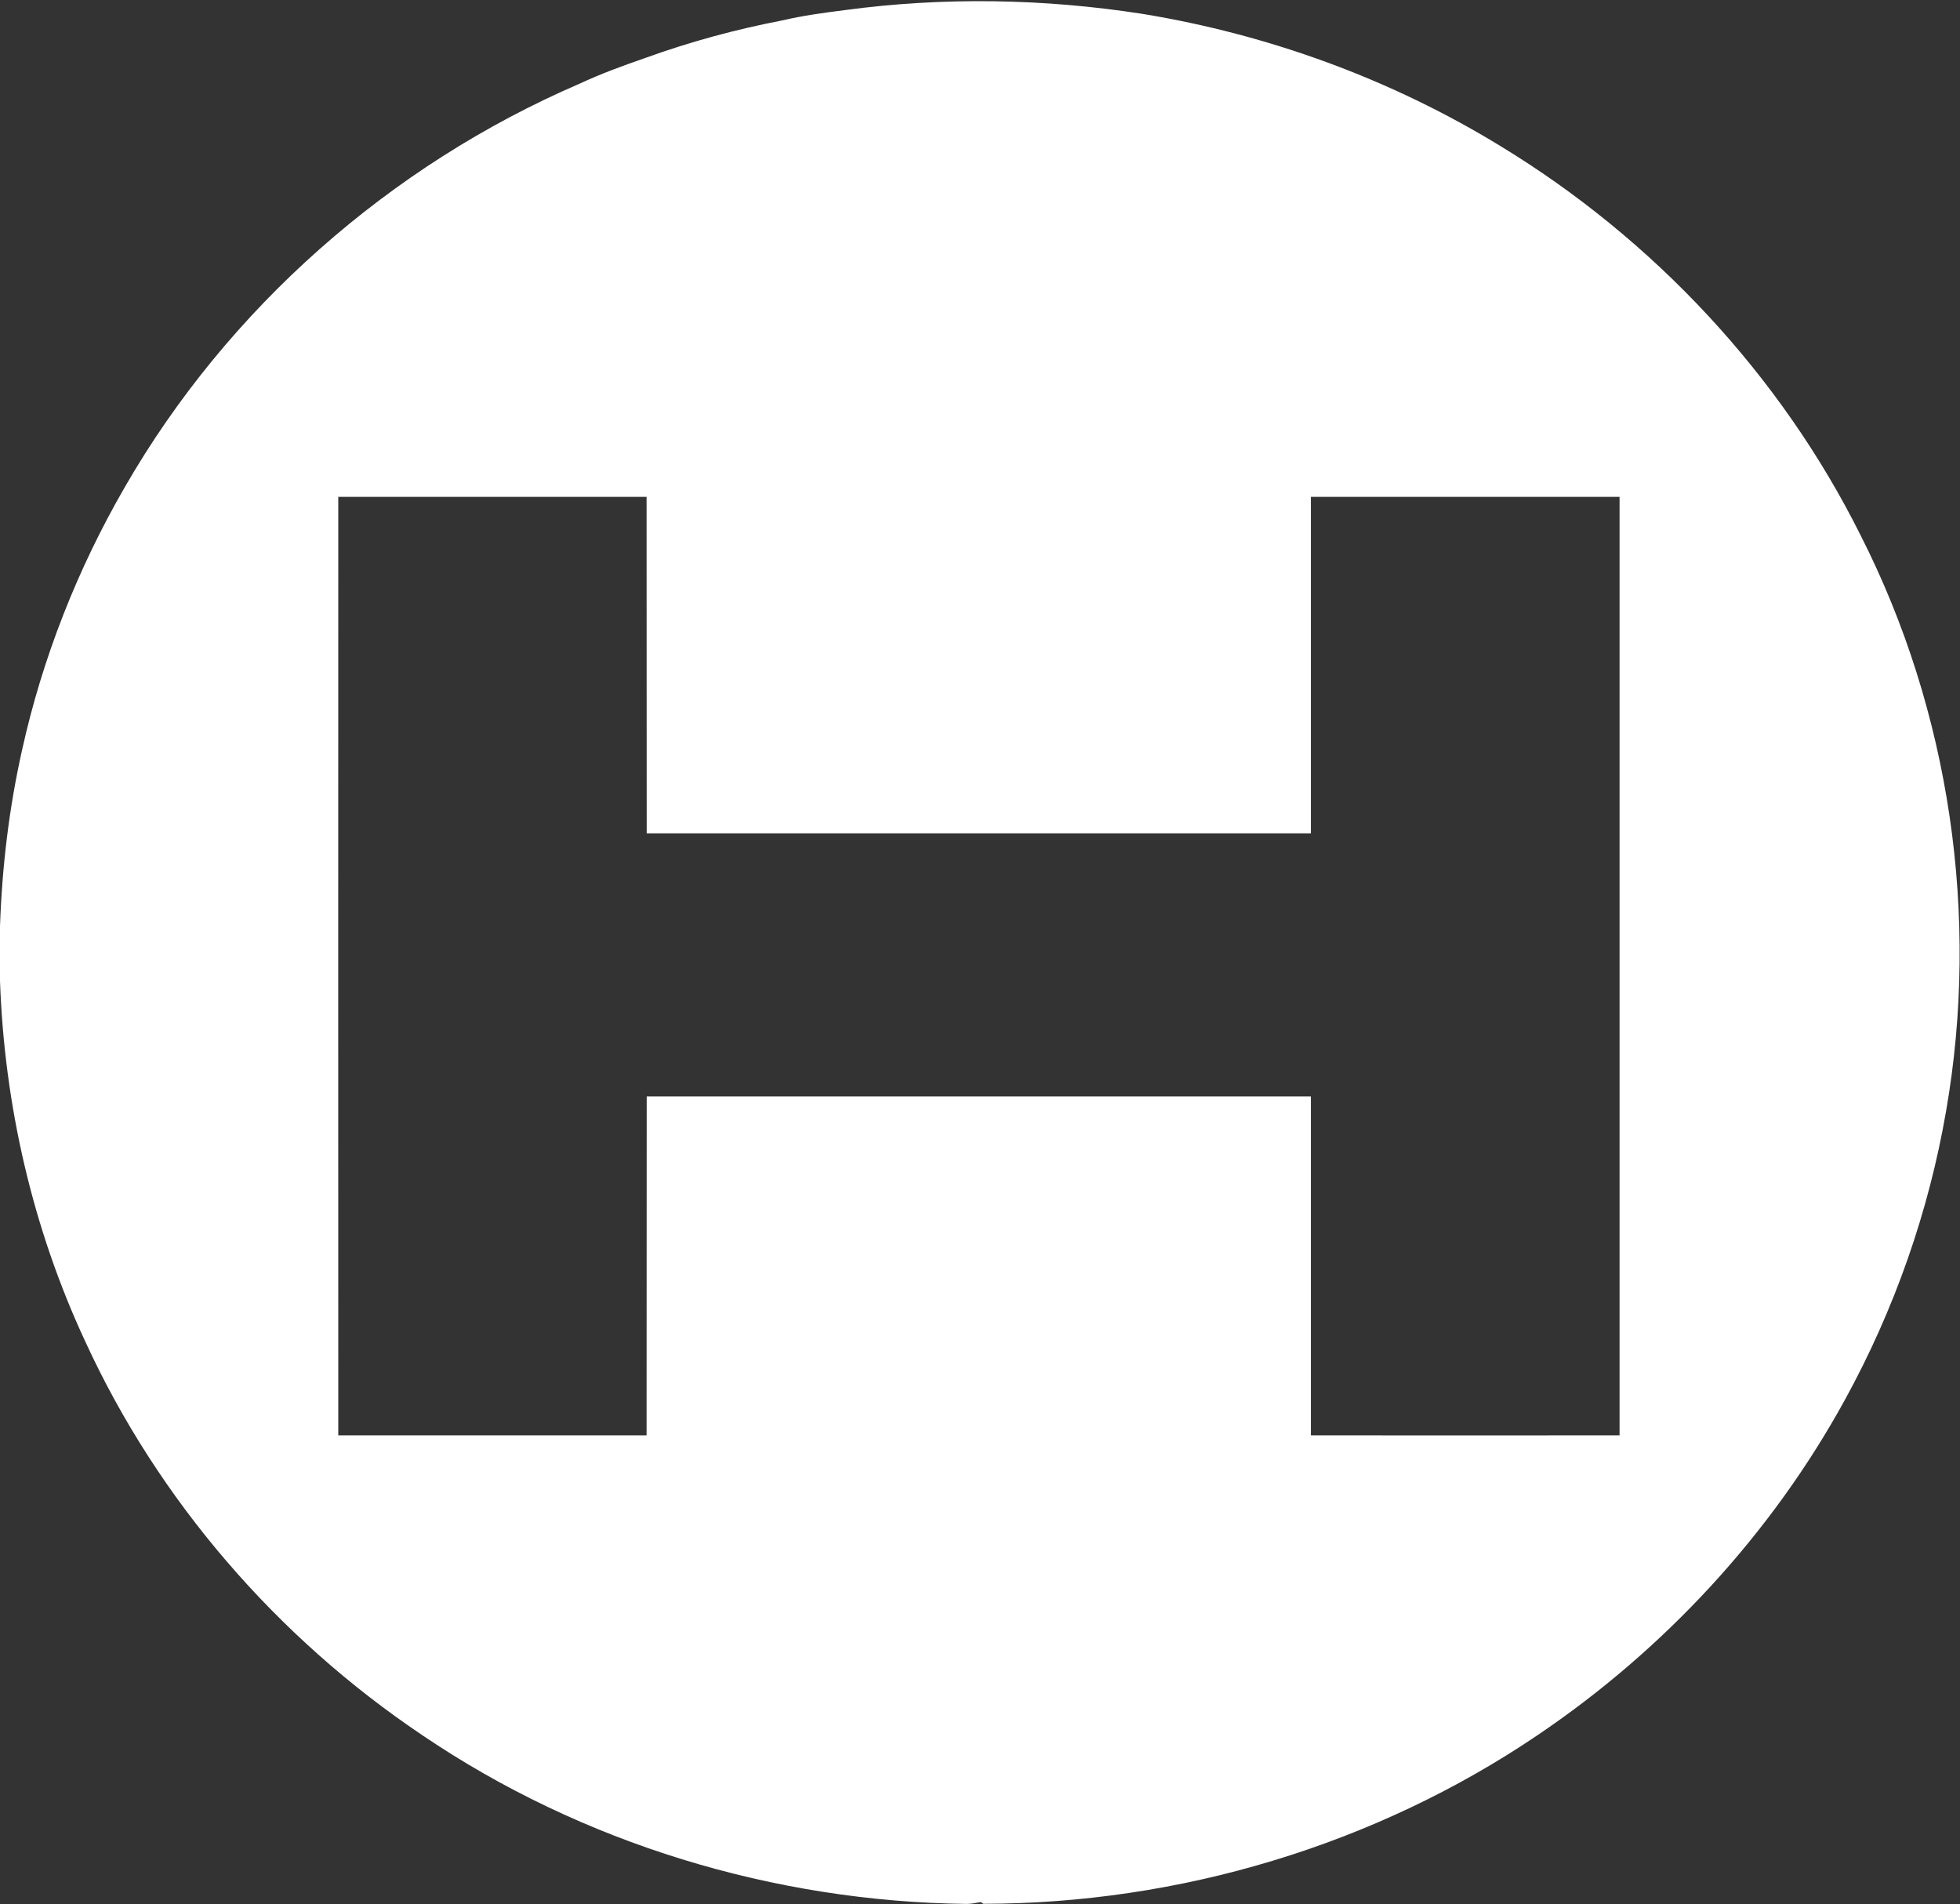 <svg version="1.2" xmlns="http://www.w3.org/2000/svg" viewBox="0 0 1536 1492" width="1536" height="1492">
	<rect x="0" y="0" width="1536" height="1492" fill="#333333" stroke="none"/>
	<title>HLIO_BIG-svg (1)-svg</title>
	<style>
		.s0 { fill: #ffffff } 
	</style>
	<g id="#365072ff">
		<path id="Layer" fill-rule="evenodd" class="s0" d="m662.2 7.9c77.4-10.4 156.2-9 233.3 3 98.9 16.2 194.8 51.2 280.3 103.5 119.9 72.9 219.7 179.4 282.4 305.2 70 137.9 93.4 298.6 66.9 450.9-13.6 78.9-40.5 155.5-79 225.7-57.8 105.6-141.8 196.3-241.5 263.5-127.2 86-280.6 131.8-433.9 131.9-0.6-0.3-1.6-1-2.1-1.4-3.5 0.7-7.1 1.4-10.7 1.5-151.1-1.7-301.9-47.4-427.1-132.3-113.7-76.4-206.8-183.8-264-308.4-41.2-88.4-63.4-185.2-66.8-282.5v-42.7c1.6-46.5 7.1-92.8 17.3-138.2 16-72.3 43.5-142 80.6-206.1 80.6-139.9 207.8-251.9 356-315.8 16.9-7.9 34.5-14.3 52.1-20.4 34.8-12.6 70.7-22.3 107-29.3 16.2-3.8 32.7-6 49.2-8.1zm-397.1 381.4q-0.1 367.6 0 735.3 120.8 0 241.6 0c0.1-88.5 0-177 0.1-265.5q260.2 0 520.5 0c0 88.5 0 177 0 265.5 80.7 0 161.2 0.1 241.9 0q0-367.7 0-735.3c-80.7 0-161.2 0-241.9 0q0 131.8 0 263.6-260.3 0-520.5 0c-0.1-87.9 0-175.7-0.1-263.6q-120.8 0-241.6 0z"/>
	</g>
</svg>